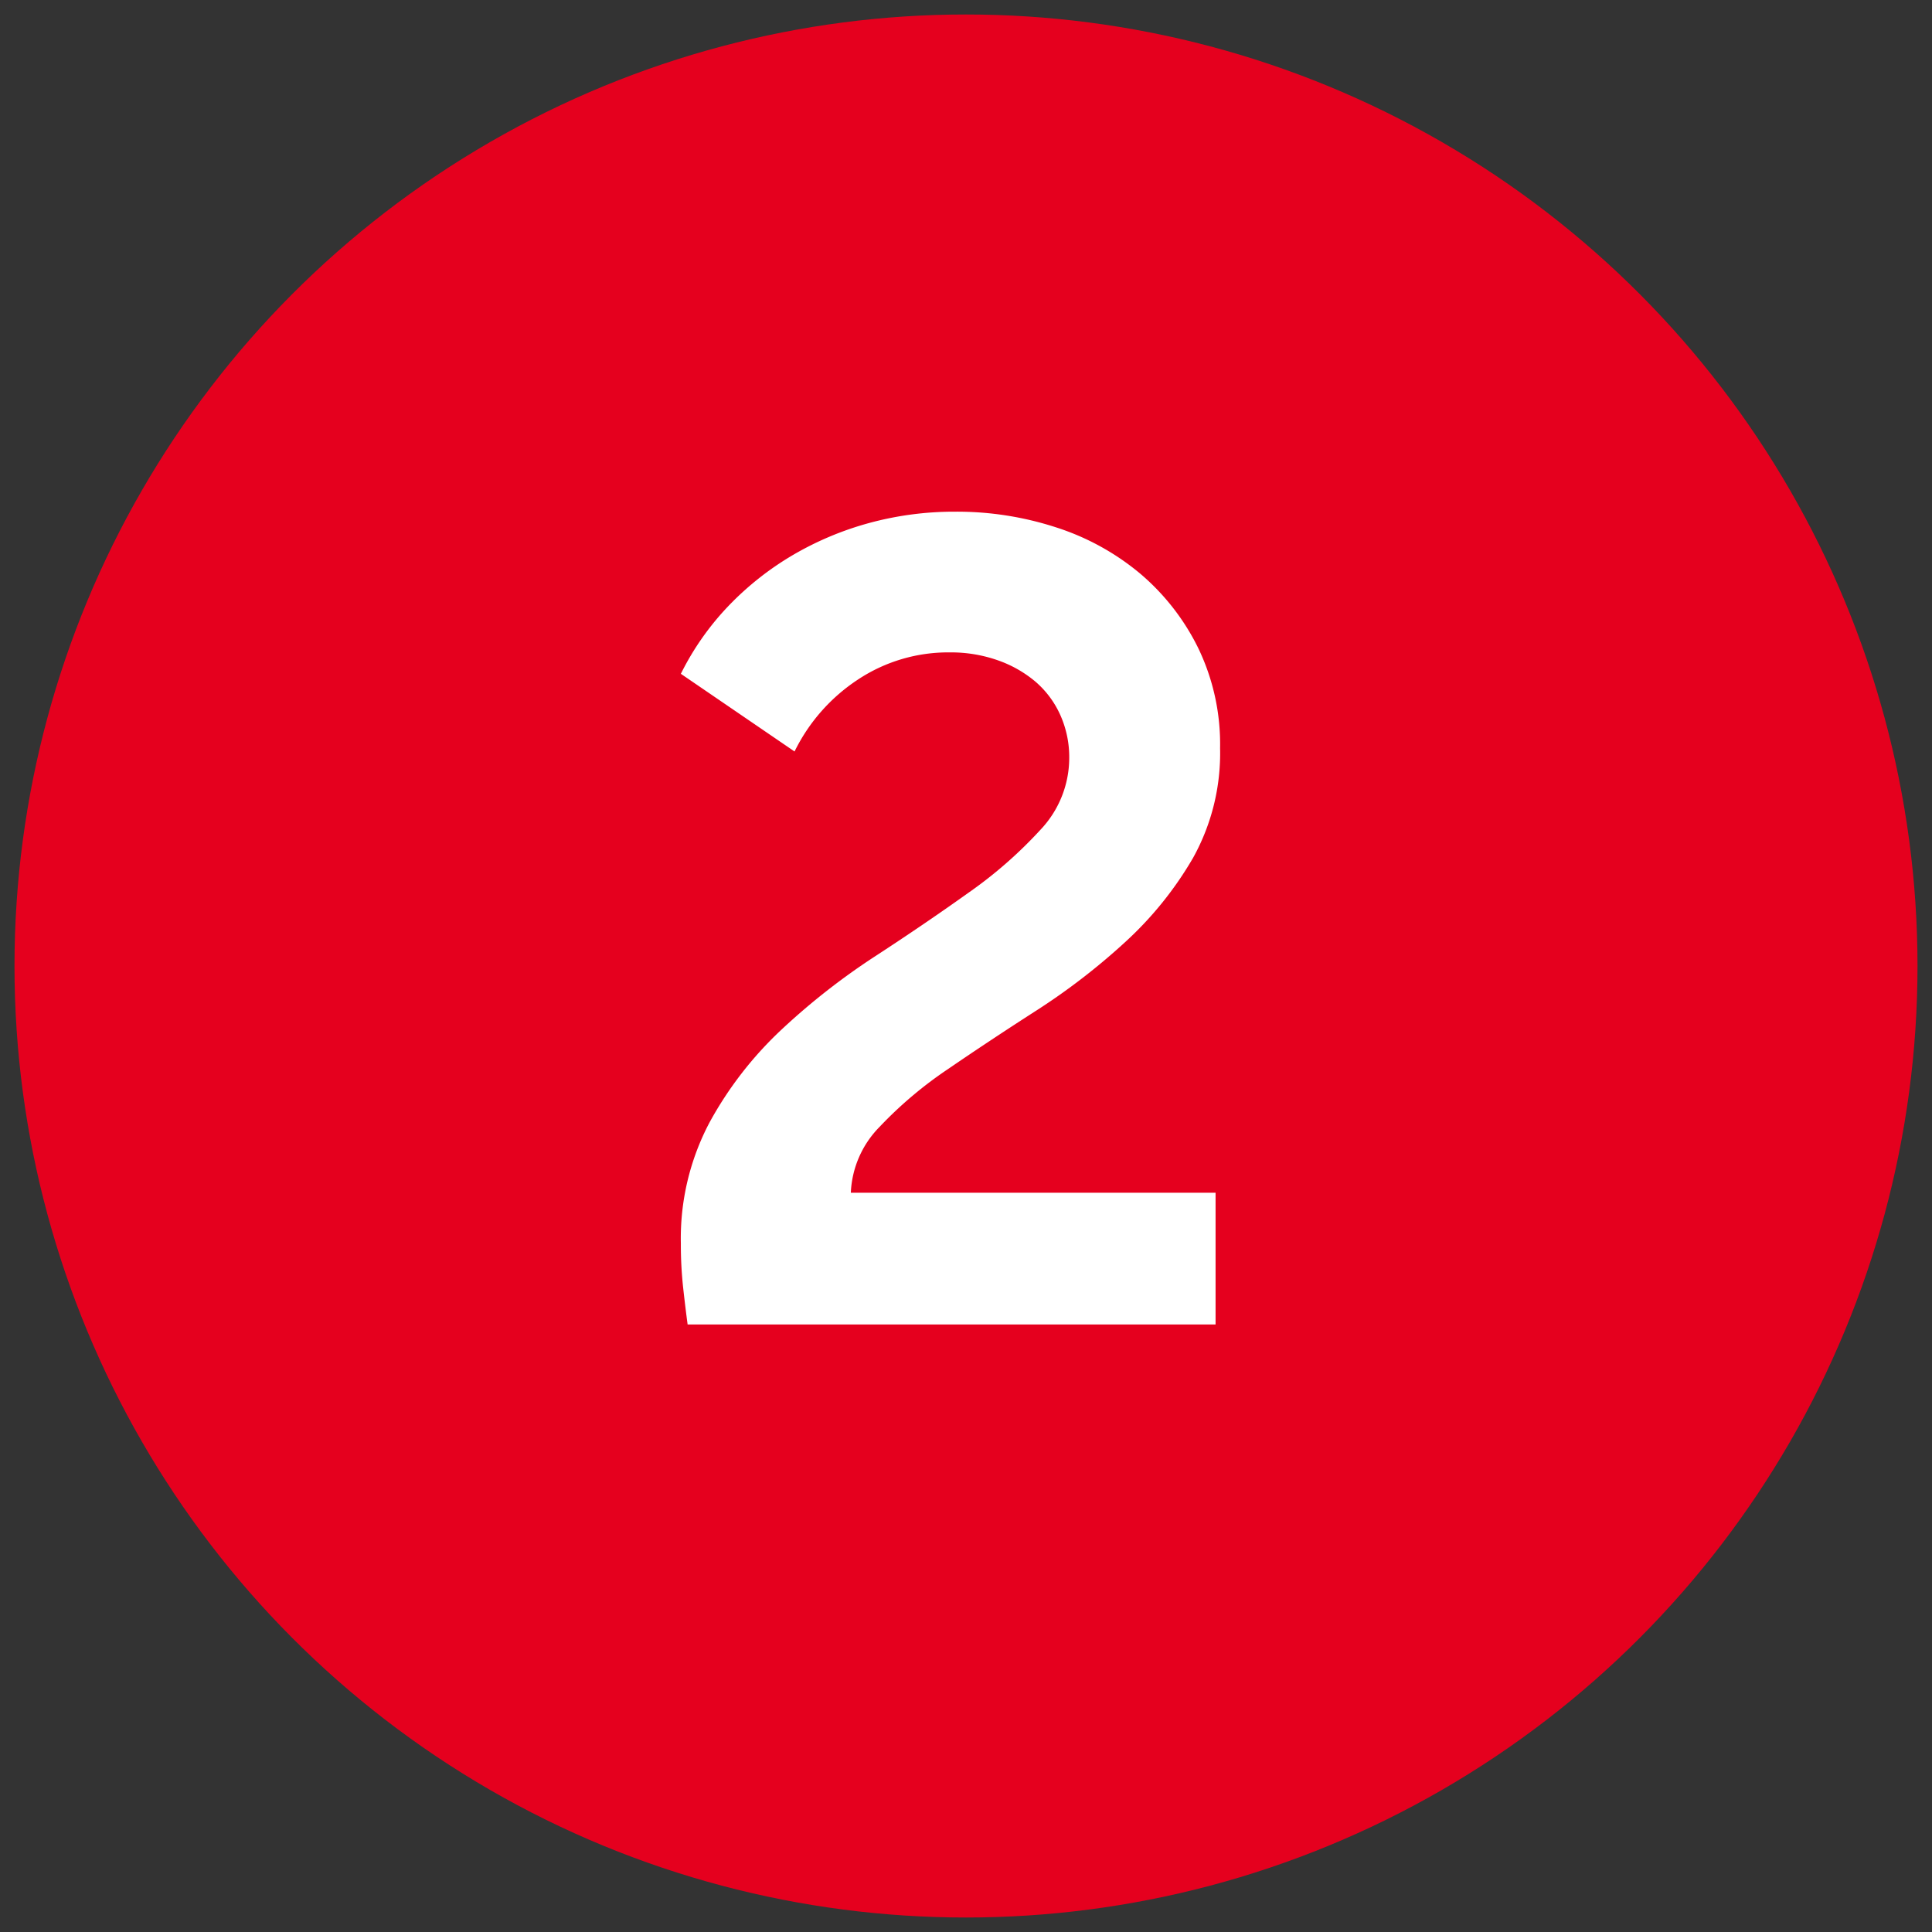 <svg xmlns="http://www.w3.org/2000/svg" width="90" height="90" viewBox="0 0 90 90"><rect x="0" y="0" width="90" height="90" fill="#333333" stroke="none"/><circle cx="45" cy="45" r="44.325" fill="#e5001e"/><path d="M44.25,30.391a7.611,7.611,0,0,0-4.274,1.259,8.475,8.475,0,0,0-2.963,3.357l-5.296-3.618a12.8,12.8,0,0,1,2.229-3.173,13.938,13.938,0,0,1,2.989-2.36A14.655,14.655,0,0,1,40.501,24.36a15.11,15.11,0,0,1,4.012-.524,14.916,14.916,0,0,1,4.693.734A11.643,11.643,0,0,1,53.113,26.72a10.77,10.77,0,0,1,2.701,3.462,10.296,10.296,0,0,1,1.022,4.667,10.037,10.037,0,0,1-1.258,5.113,16.598,16.598,0,0,1-3.173,3.933,30.346,30.346,0,0,1-4.117,3.173q-2.202,1.415-4.117,2.727a18.827,18.827,0,0,0-3.199,2.701,4.647,4.647,0,0,0-1.337,3.067H56.626v6.136H32.032q-.106-.787-.21-1.73a18.485,18.485,0,0,1-.105-2.045,11.536,11.536,0,0,1,1.337-5.638A17.212,17.212,0,0,1,36.41,47.959,31.712,31.712,0,0,1,40.763,44.55q2.333-1.52,4.353-2.963a20.391,20.391,0,0,0,3.356-2.937,4.872,4.872,0,0,0,1.337-3.33,4.8,4.8,0,0,0-.419-2.018,4.447,4.447,0,0,0-1.154-1.547,5.561,5.561,0,0,0-1.757-.997A6.567,6.567,0,0,0,44.25,30.391Z" fill="#fff"/></svg>